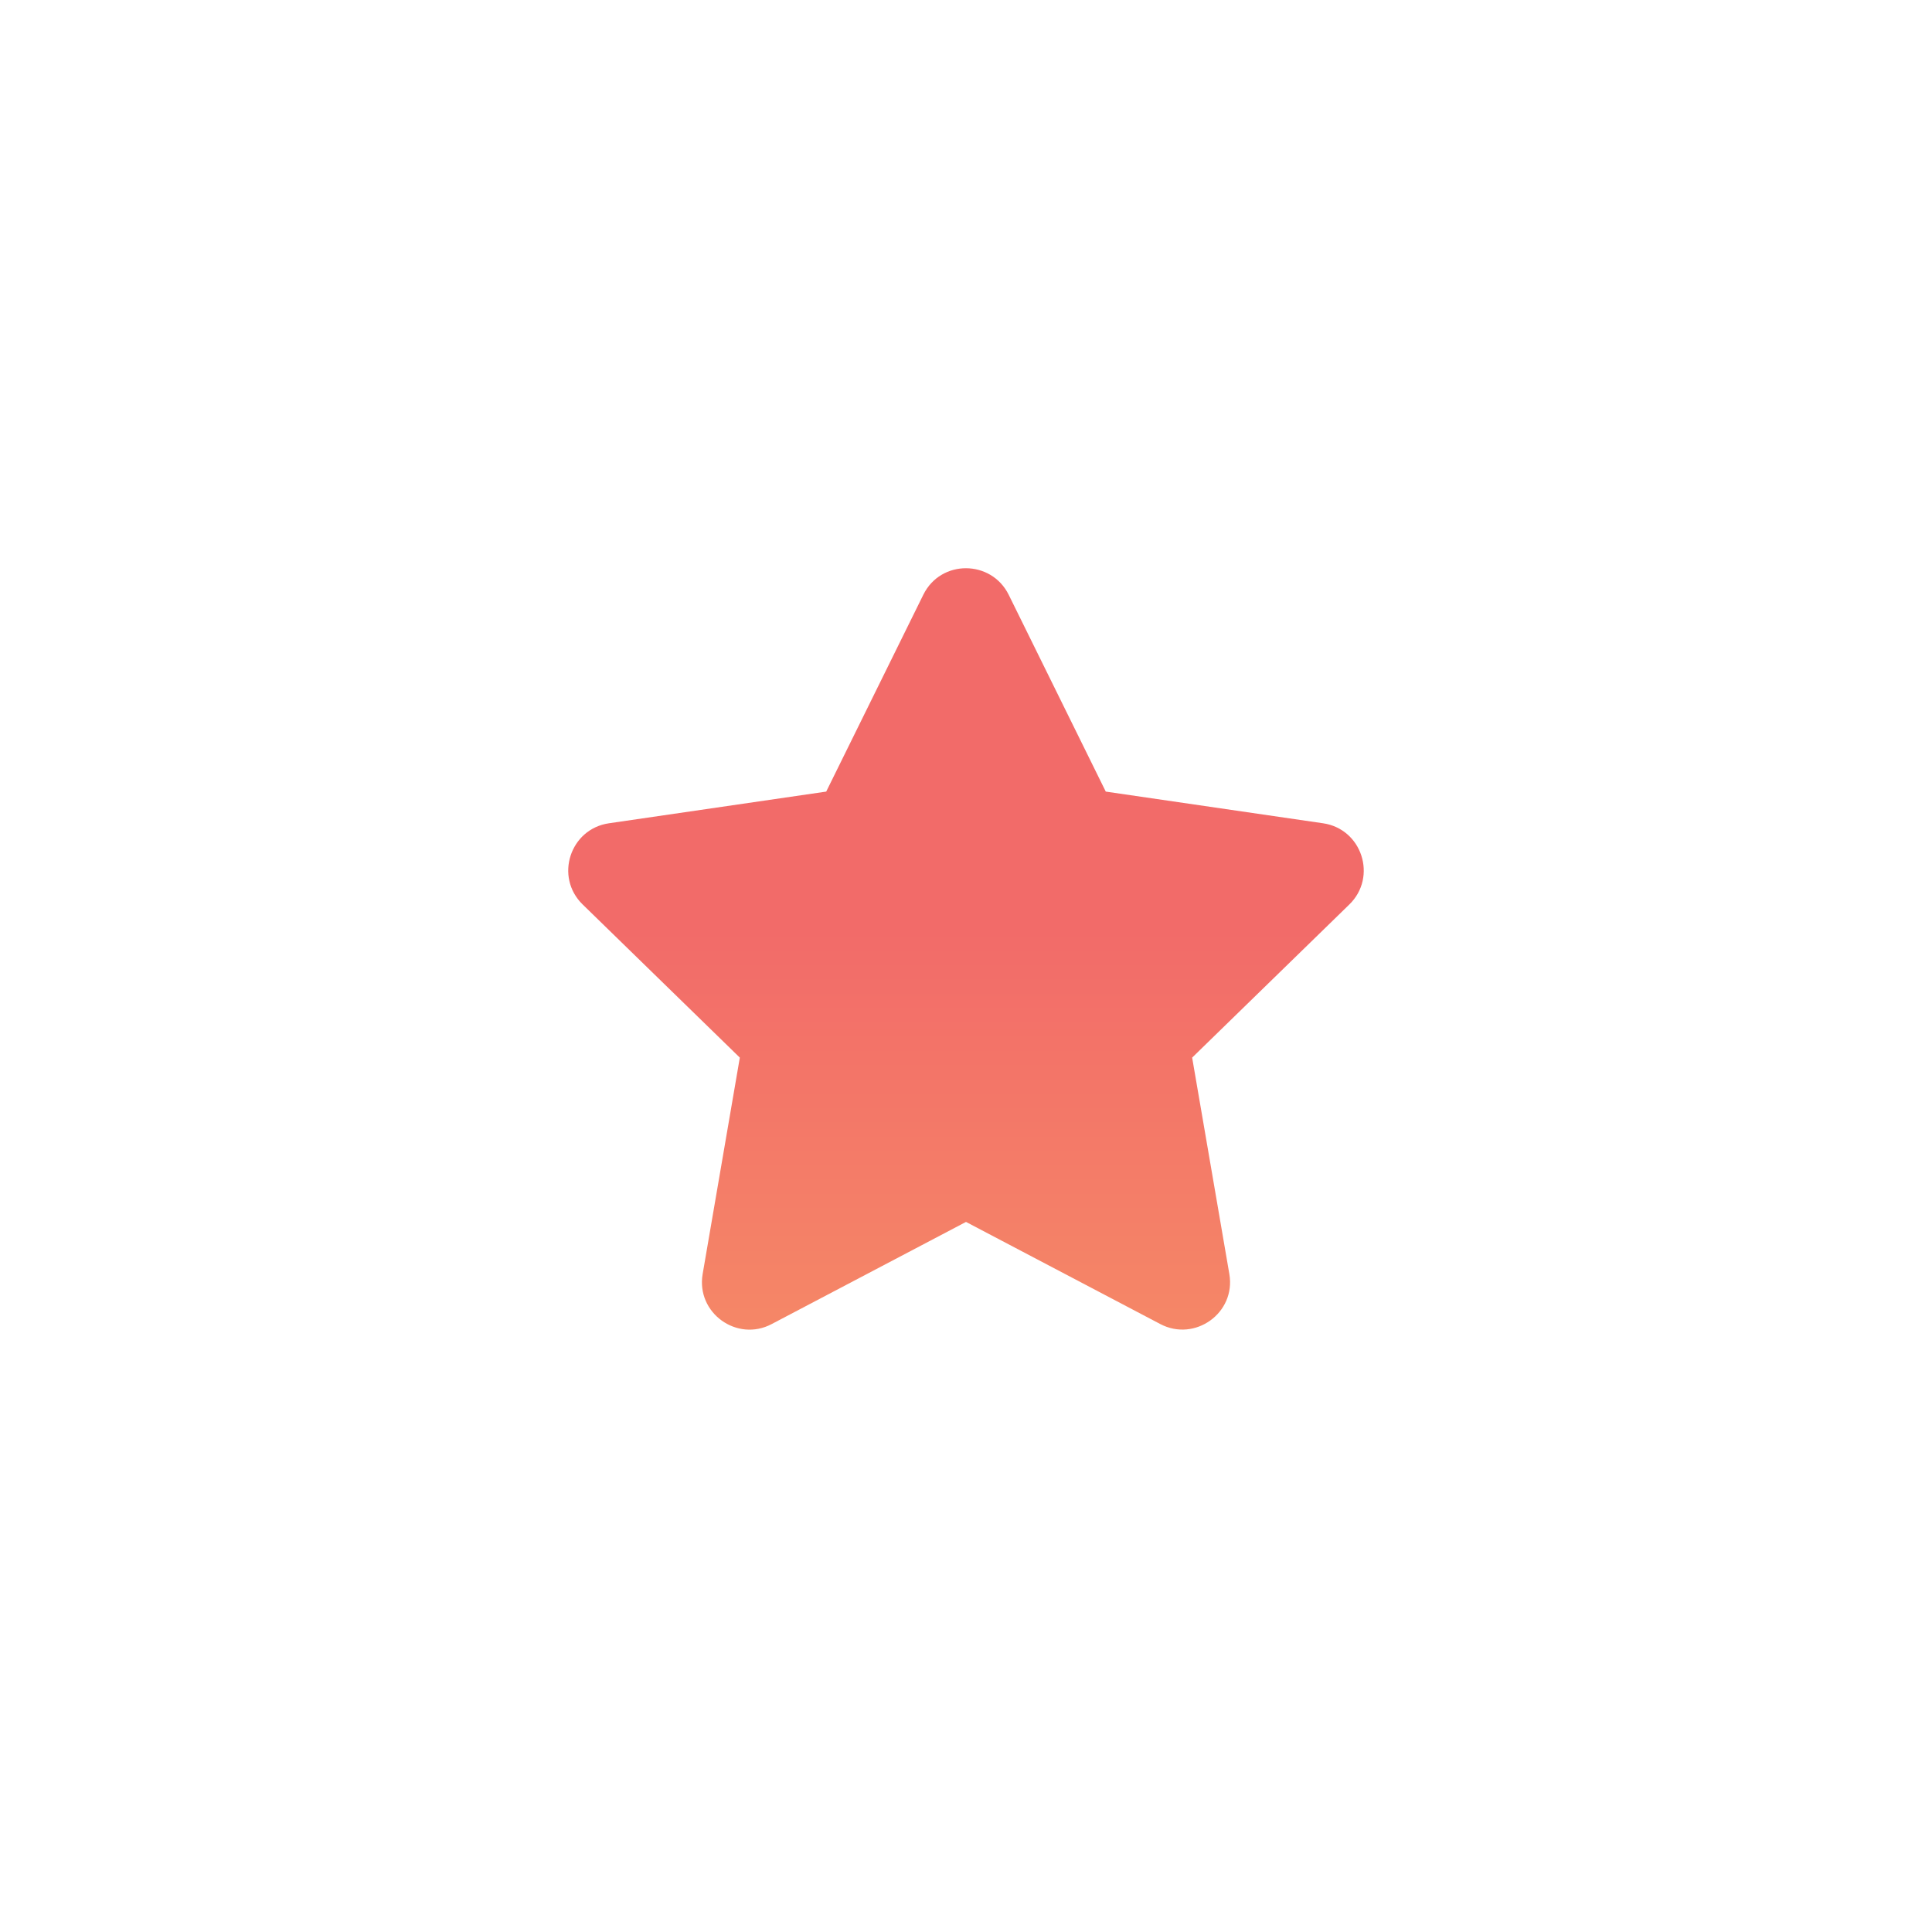 <svg xmlns="http://www.w3.org/2000/svg" width="88" height="88" viewBox="0 0 88 88" fill="none">
<path d="M42.056 27.089L37.633 36.056L27.738 37.499C25.963 37.756 25.252 39.944 26.539 41.197L33.698 48.173L32.005 58.028C31.7 59.809 33.576 61.143 35.148 60.31L44 55.657L52.852 60.31C54.423 61.136 56.3 59.809 55.995 58.028L54.301 48.173L61.461 41.197C62.747 39.944 62.036 37.756 60.262 37.499L50.366 36.056L45.944 27.089C45.151 25.49 42.855 25.47 42.056 27.089Z" fill="url(#paint0_linear_317_1)"/>
<defs>
<linearGradient id="paint0_linear_317_1" x1="44" y1="25.882" x2="44" y2="60.564" gradientUnits="userSpaceOnUse">
<stop stop-color="#F26B69"/>
<stop offset="0.474" stop-color="#F26B69"/>
<stop offset="1" stop-color="#F58767"/>
</linearGradient>
</defs>
</svg>
